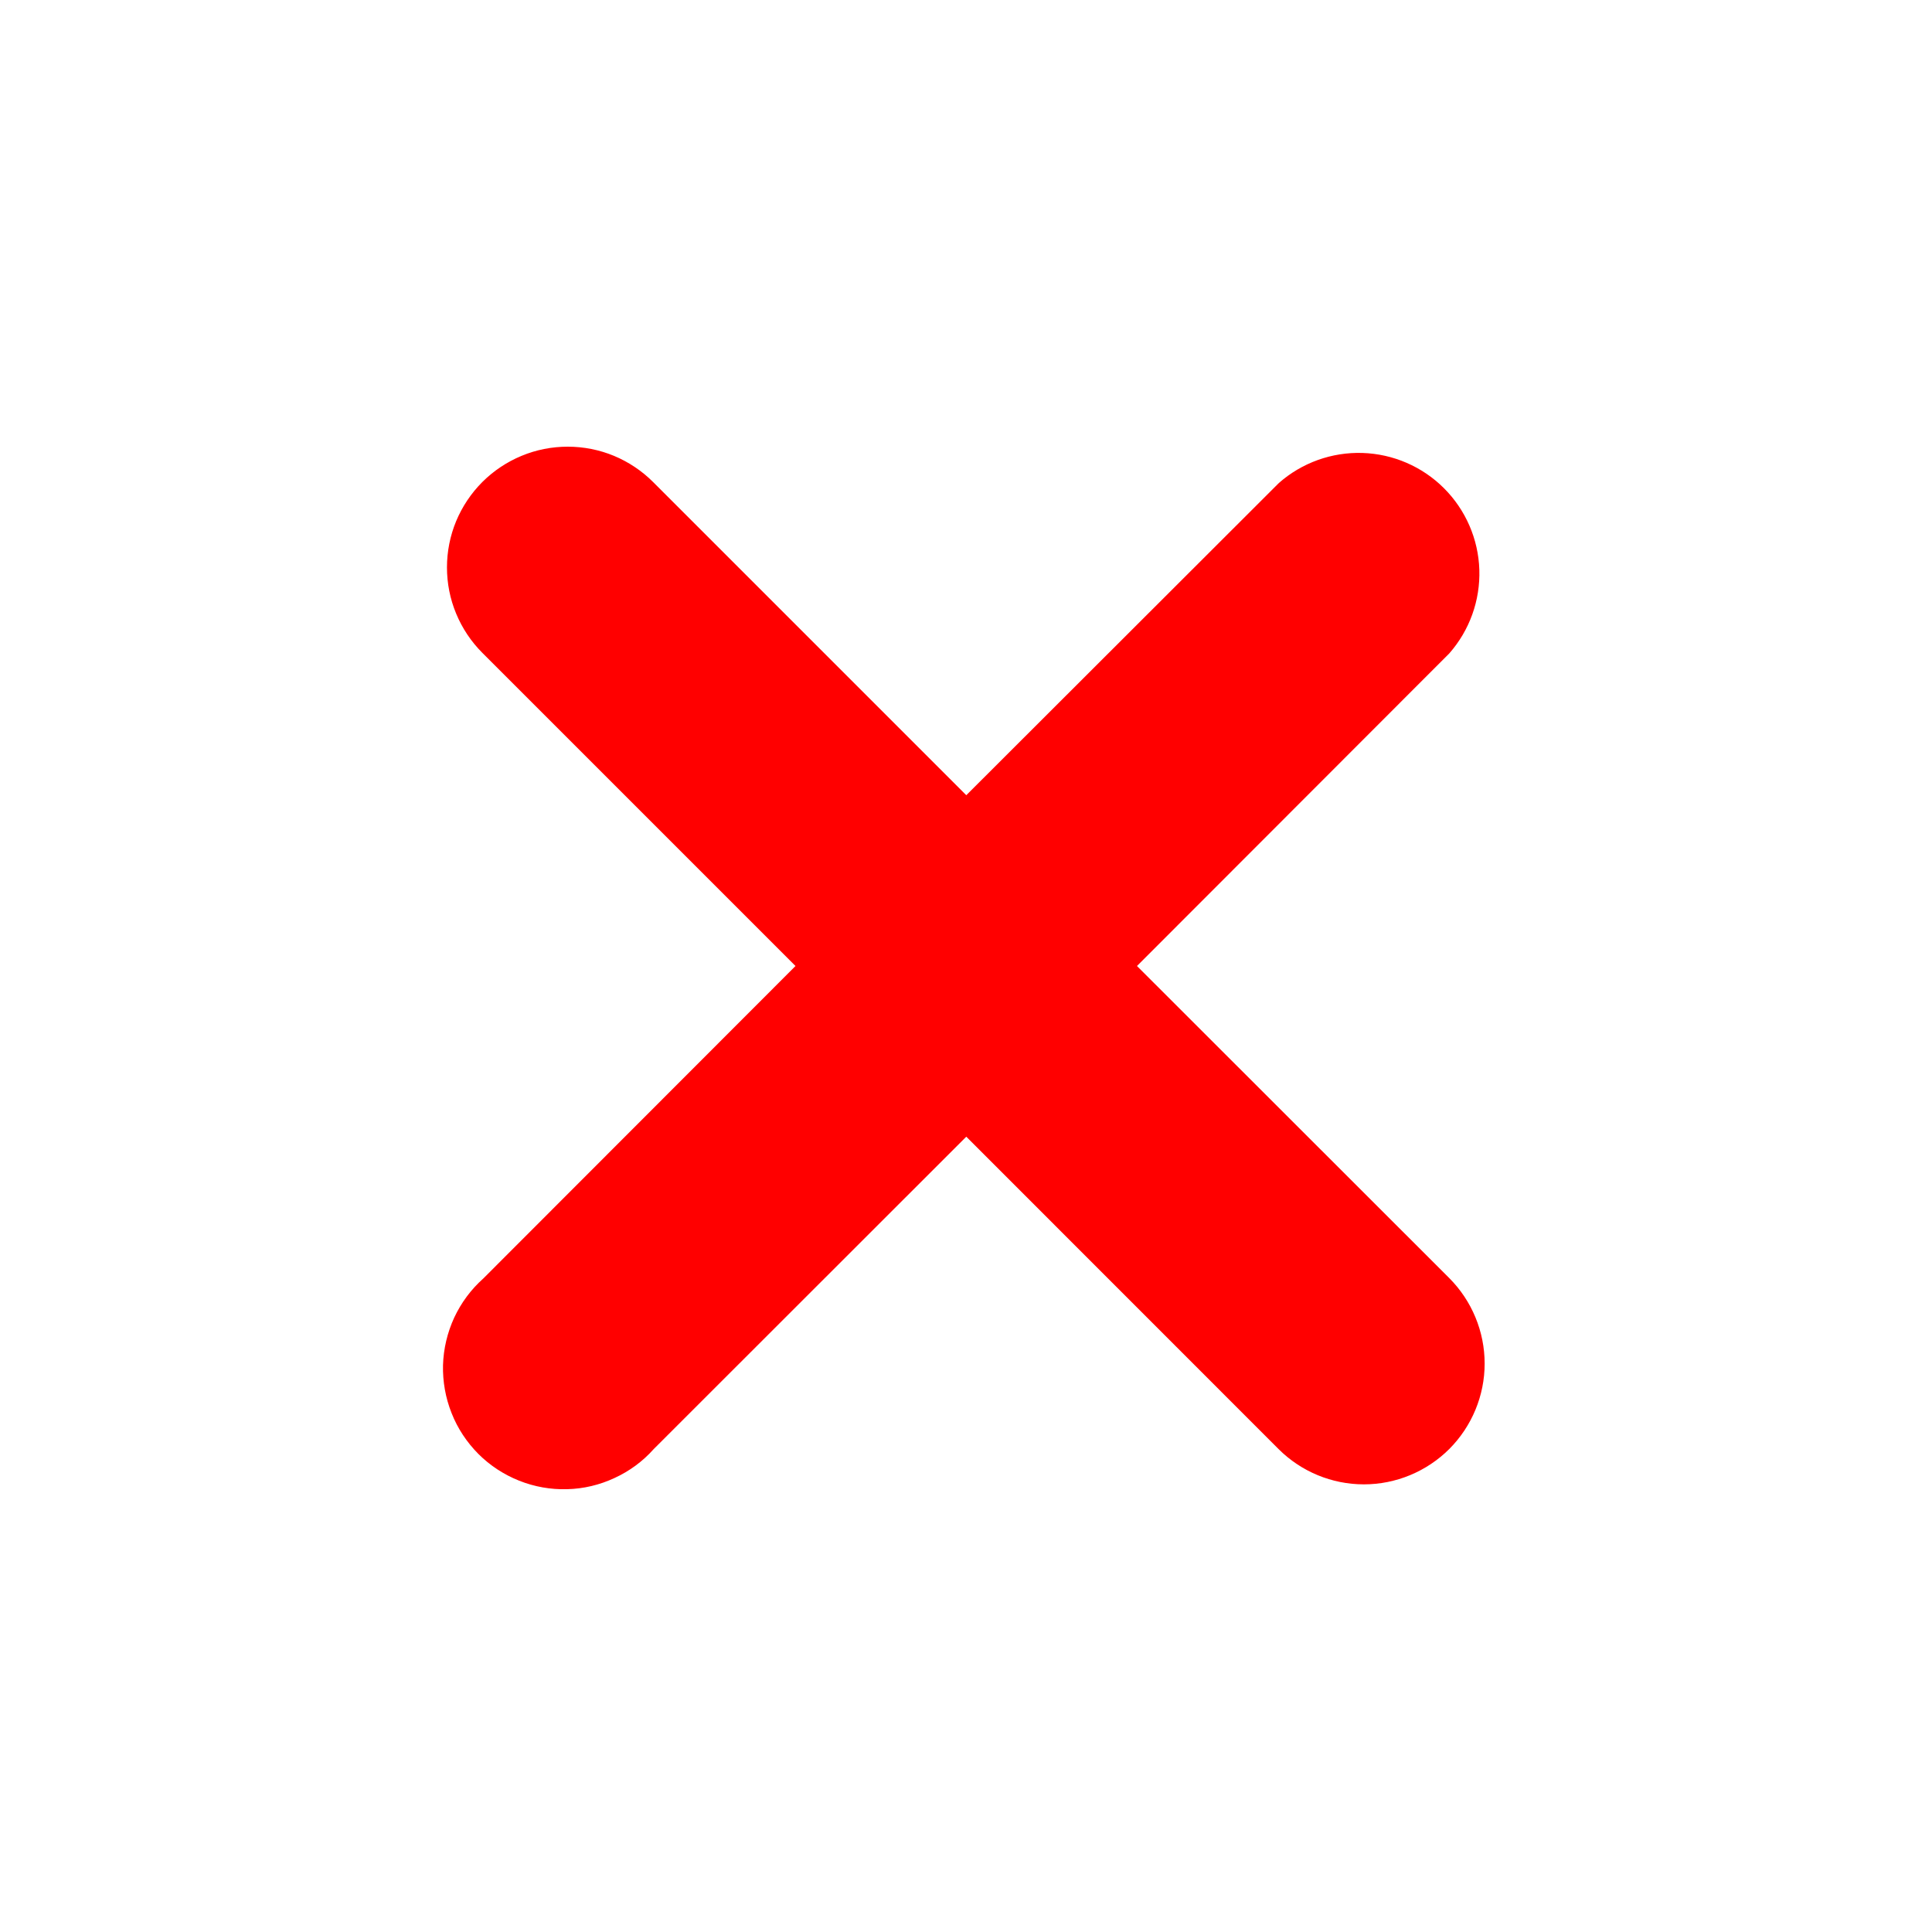 <svg width="20" height="20" viewBox="0 0 20 20" fill="none" xmlns="http://www.w3.org/2000/svg">
<path d="M11.77 10L15.003 6.764C15.213 6.525 15.324 6.216 15.314 5.898C15.304 5.581 15.173 5.279 14.948 5.054C14.724 4.83 14.422 4.699 14.104 4.689C13.787 4.679 13.477 4.79 13.239 5L10.003 8.232L6.761 4.99C6.645 4.874 6.507 4.782 6.356 4.719C6.204 4.656 6.041 4.624 5.877 4.624C5.713 4.624 5.55 4.656 5.399 4.719C5.247 4.782 5.109 4.874 4.993 4.99C4.877 5.106 4.785 5.244 4.722 5.395C4.659 5.547 4.627 5.71 4.627 5.874C4.627 6.038 4.659 6.201 4.722 6.352C4.785 6.504 4.877 6.642 4.993 6.758L8.235 10L5.003 13.235C4.876 13.348 4.774 13.486 4.702 13.64C4.631 13.794 4.591 13.962 4.586 14.132C4.582 14.302 4.612 14.471 4.675 14.629C4.737 14.787 4.832 14.93 4.952 15.051C5.072 15.171 5.216 15.265 5.374 15.328C5.532 15.391 5.701 15.421 5.871 15.416C6.041 15.412 6.208 15.372 6.362 15.3C6.517 15.229 6.655 15.127 6.768 15L10.003 11.767L13.235 15C13.469 15.234 13.787 15.366 14.119 15.366C14.45 15.366 14.768 15.234 15.003 15C15.237 14.765 15.369 14.447 15.369 14.116C15.369 13.784 15.237 13.466 15.003 13.231L11.77 10Z" fill="#FF0000"/>
</svg>
